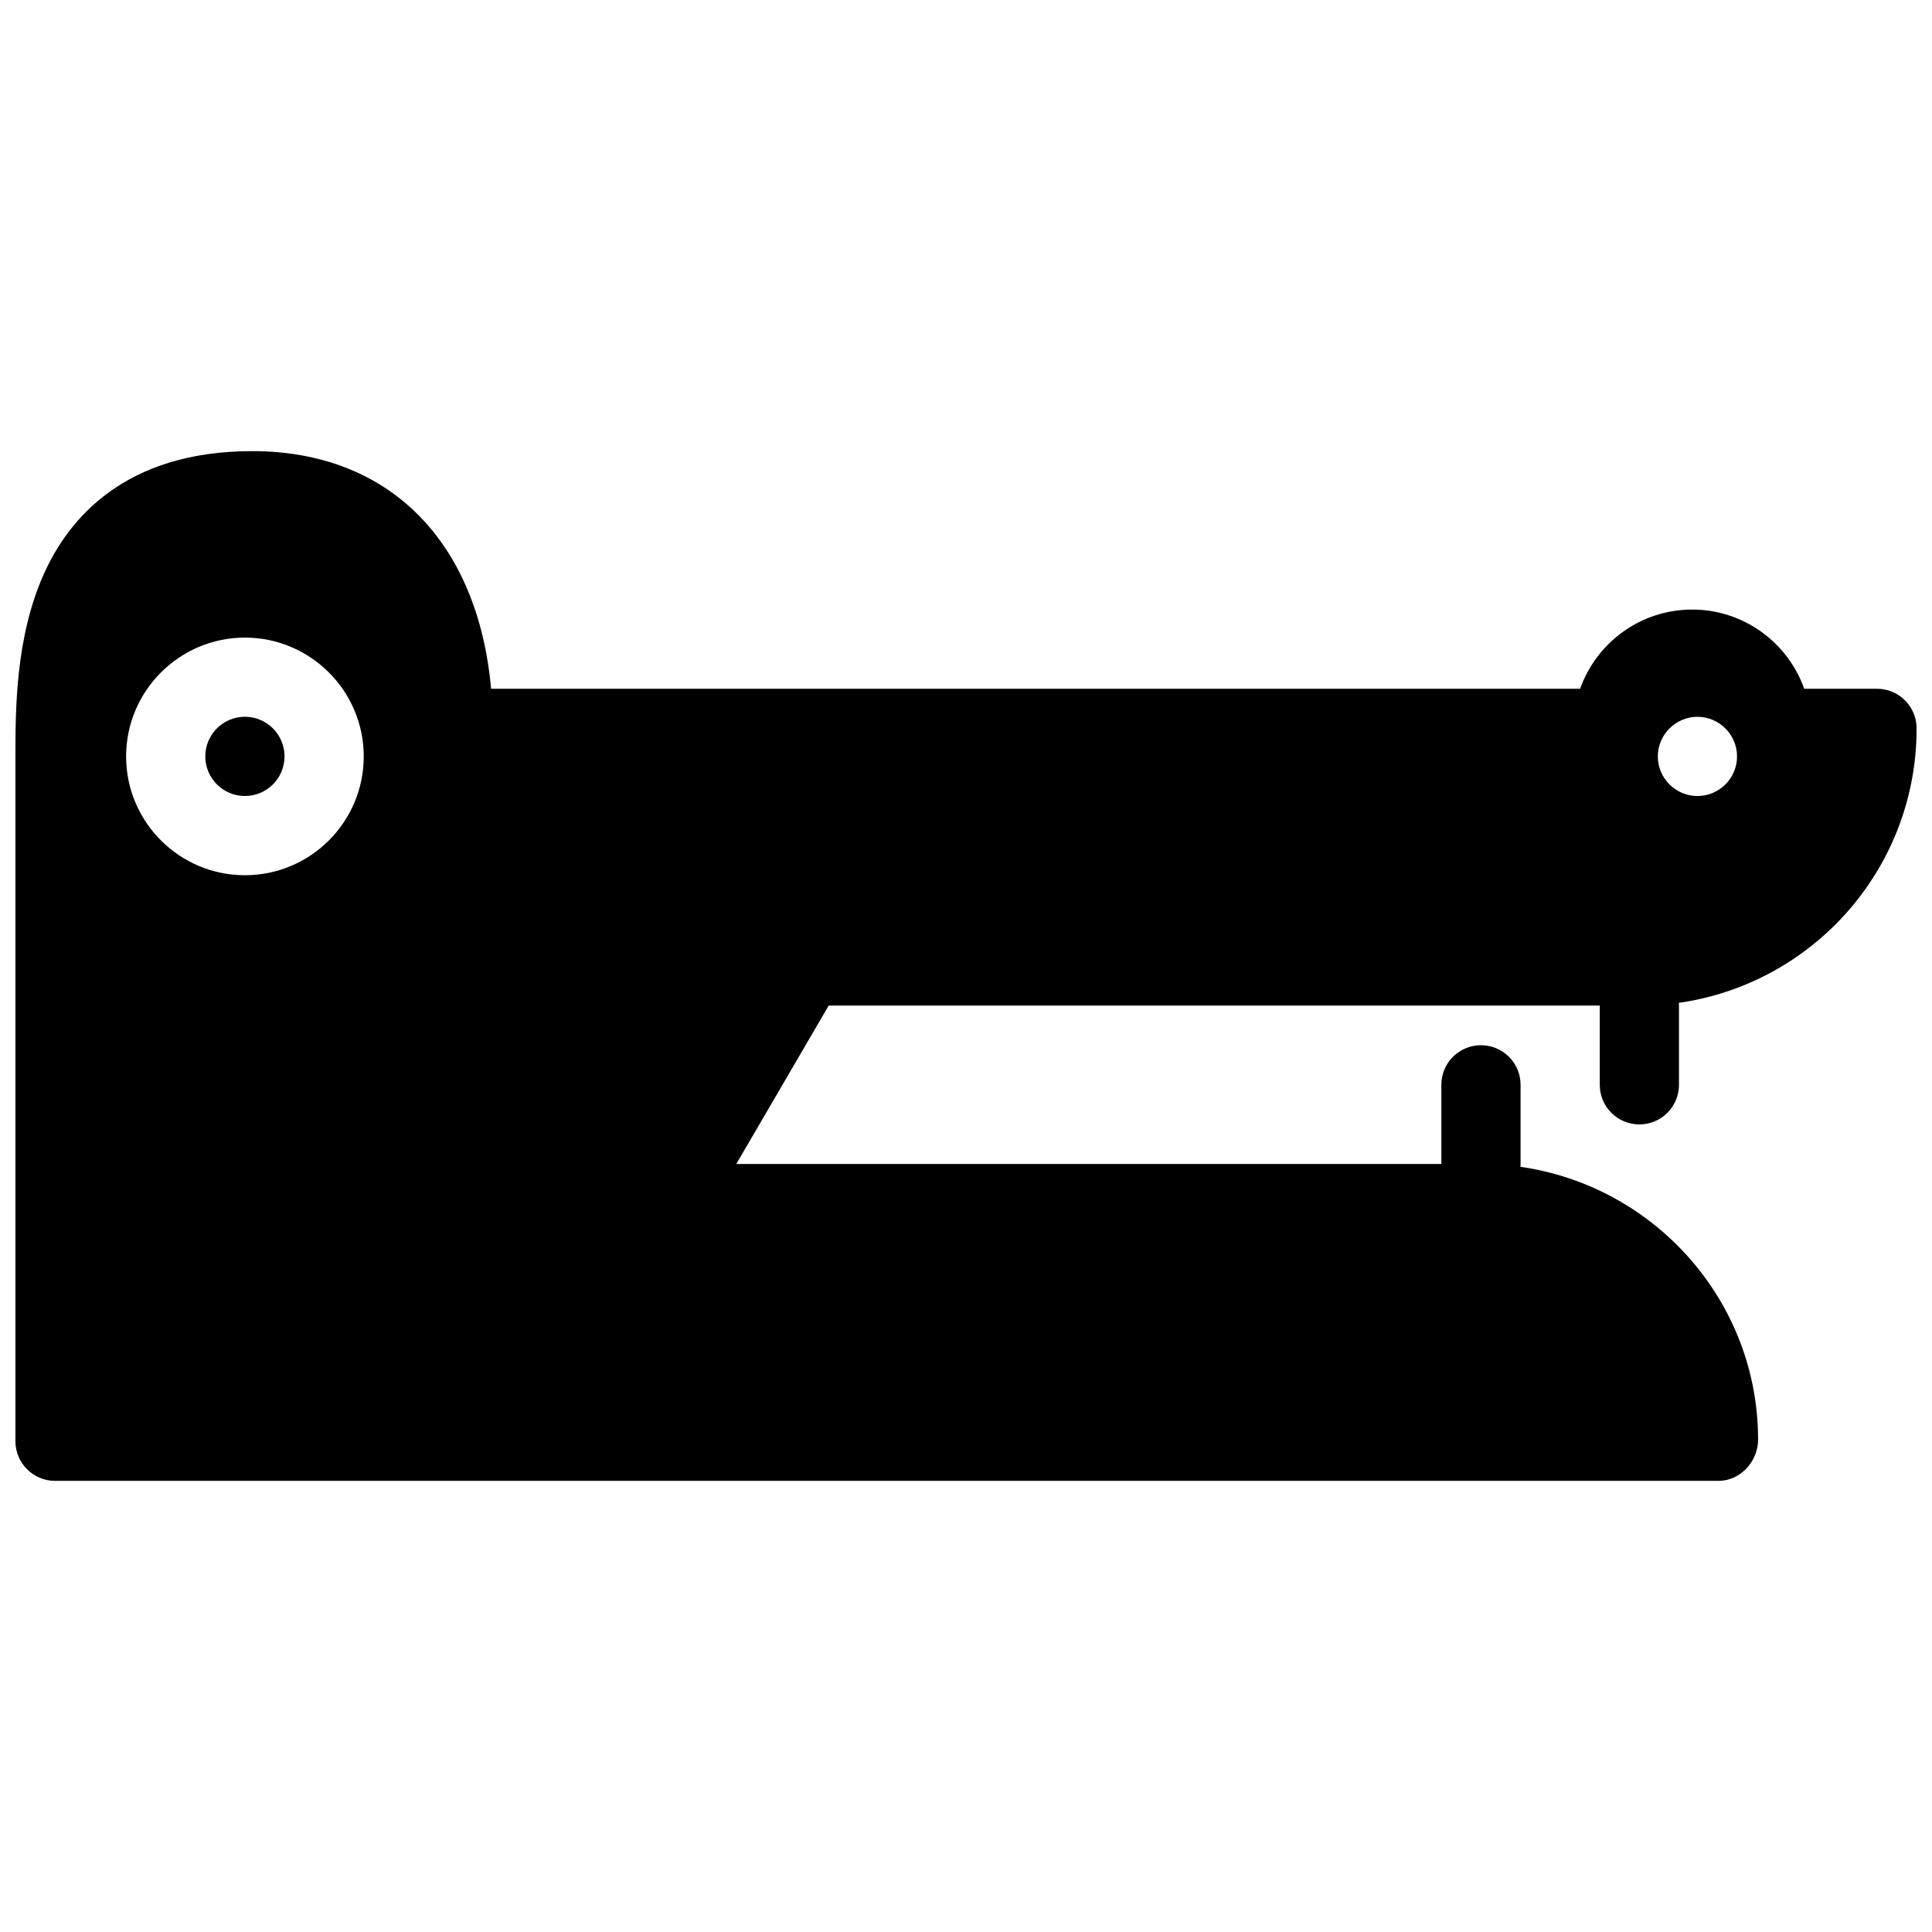 <?xml version="1.0" encoding="UTF-8"?>
<!-- Uploaded to: SVG Repo, www.svgrepo.com, Generator: SVG Repo Mixer Tools -->
<svg width="800px" height="800px" version="1.1" viewBox="144 144 512 512" xmlns="http://www.w3.org/2000/svg">
 <defs>
  <clipPath id="a">
   <path d="m148.09 263h503.81v274h-503.81z"/>
  </clipPath>
 </defs>
 <path d="m578.45 441.98c-5.793 0-10.496-4.68-10.496-10.496v-20.992c0-5.816 4.703-10.496 10.496-10.496s10.496 4.68 10.496 10.496v20.992c0 5.816-4.703 10.496-10.496 10.496z"/>
 <path d="m536.47 462.98c-5.793 0-10.496-4.68-10.496-10.496v-20.992c0-5.816 4.703-10.496 10.496-10.496s10.496 4.68 10.496 10.496v20.992c0 5.816-4.703 10.496-10.496 10.496z"/>
 <path d="m219.4 344.45c0 5.801-4.695 10.496-10.496 10.496s-10.496-4.695-10.496-10.496 4.695-10.496 10.496-10.496 10.496 4.695 10.496 10.496z"/>
 <g clip-path="url(#a)">
  <path d="m578.45 410.5c40.535 0 73.473-32.77 73.473-73.473 0-5.793-4.703-10.496-10.496-10.496h-19.293c-4.324-12.238-16.039-20.992-29.684-20.992-13.688 0-25.359 8.754-29.703 20.992h-288.6c-3.527-39.129-27.102-62.977-63.293-62.977-33.715 0-48.703 17.844-55.336 32.789-7.43 16.773-7.43 35.75-7.43 48.555v181.05c0 5.773 4.703 10.496 10.496 10.496h440.83c5.773 0 10.496-5.121 10.496-10.938 0-40.262-32.957-73.031-73.473-73.031h-197.32l24.496-41.984h214.83zm15.387-76.539c5.773 0 10.496 4.723 10.496 10.496 0 5.793-4.723 10.496-10.496 10.496-5.75 0-10.496-4.703-10.496-10.496 0-5.773 4.746-10.496 10.496-10.496zm-384.93 41.984c-17.359 0-31.488-14.105-31.488-31.488 0-17.34 14.129-31.488 31.488-31.488s31.488 14.148 31.488 31.488c0 17.383-14.129 31.488-31.488 31.488z"/>
 </g>
</svg>